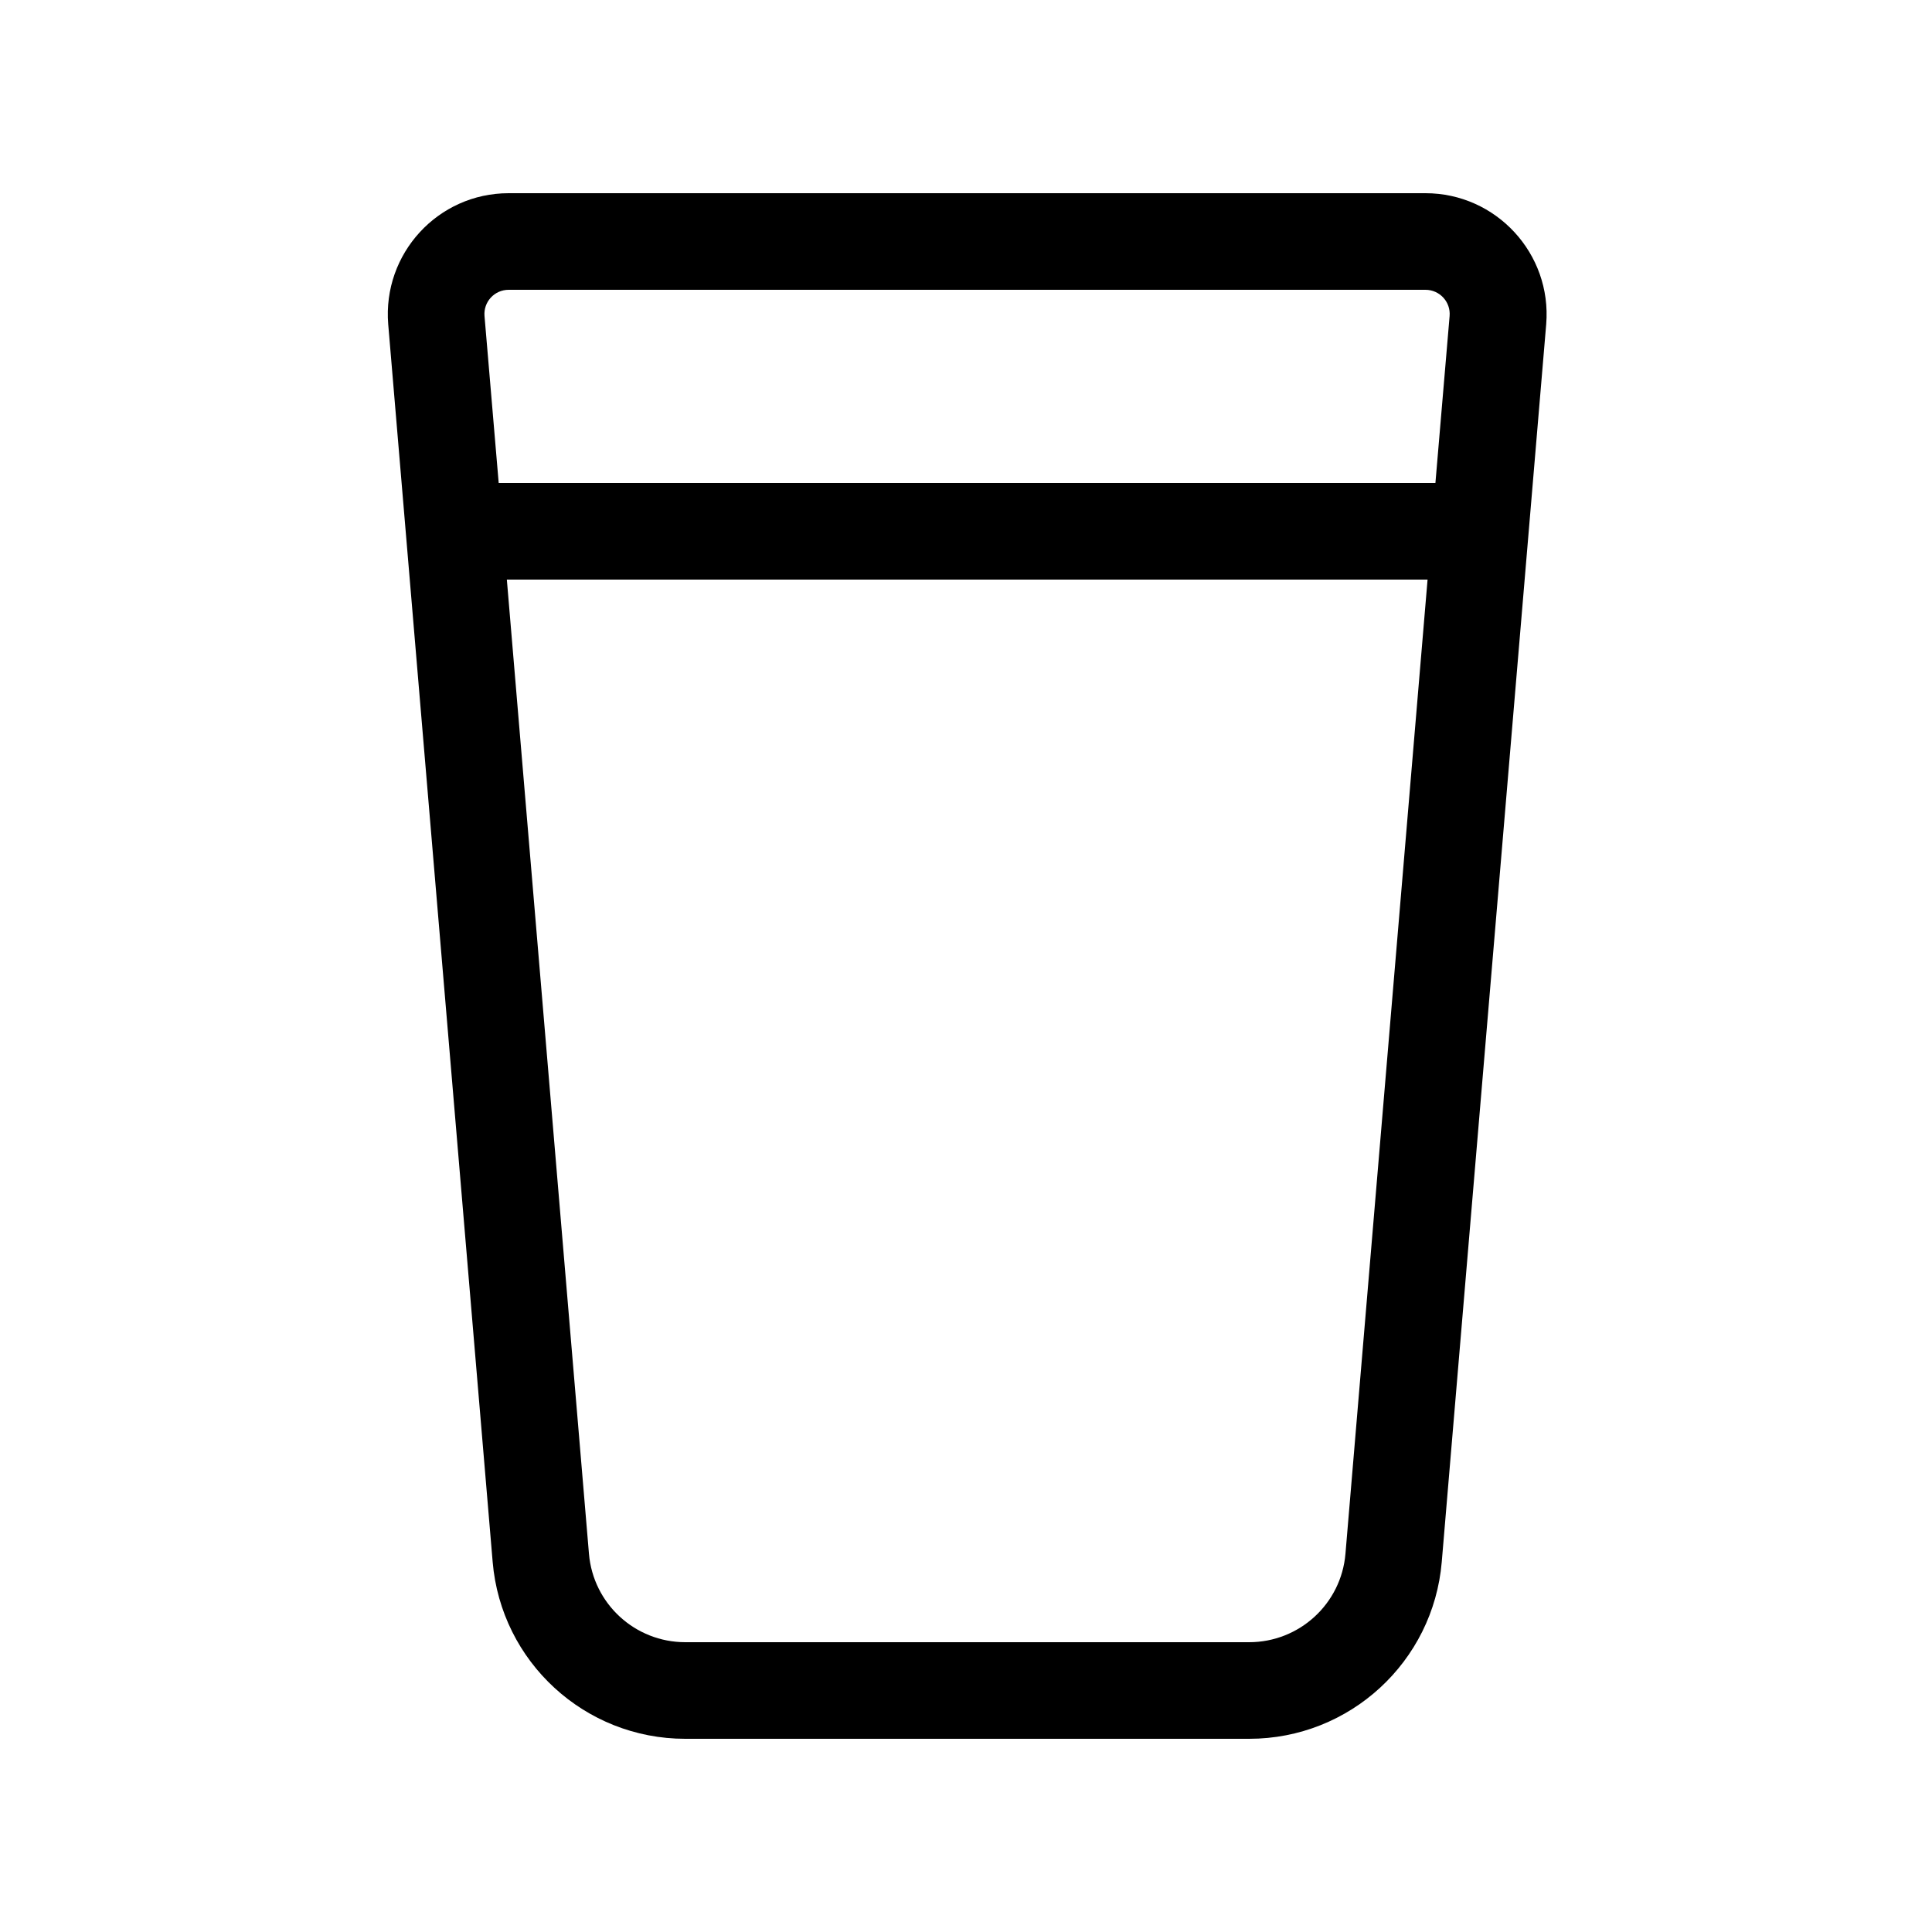 <?xml version="1.0" encoding="UTF-8"?> <svg xmlns="http://www.w3.org/2000/svg" viewBox="0 0 640 640"><path d="M160.5 104.7C160.1 100 163.8 96 168.5 96L472.2 96C476.9 96 480.6 100 480.2 104.7L475.5 160L165.2 160L160.5 104.7zM167.9 192L472.9 192L445.7 514.7C444.3 531.3 430.4 544 413.8 544L227 544C210.4 544 196.5 531.3 195.1 514.7L167.9 192zM168.5 64C145.1 64 126.7 84 128.6 107.4L163.2 517.4C166 550.5 193.7 576 227 576L413.8 576C447.1 576 474.8 550.5 477.6 517.4L512.2 107.4C514.1 84 495.6 64 472.2 64L168.5 64z"></path></svg> 